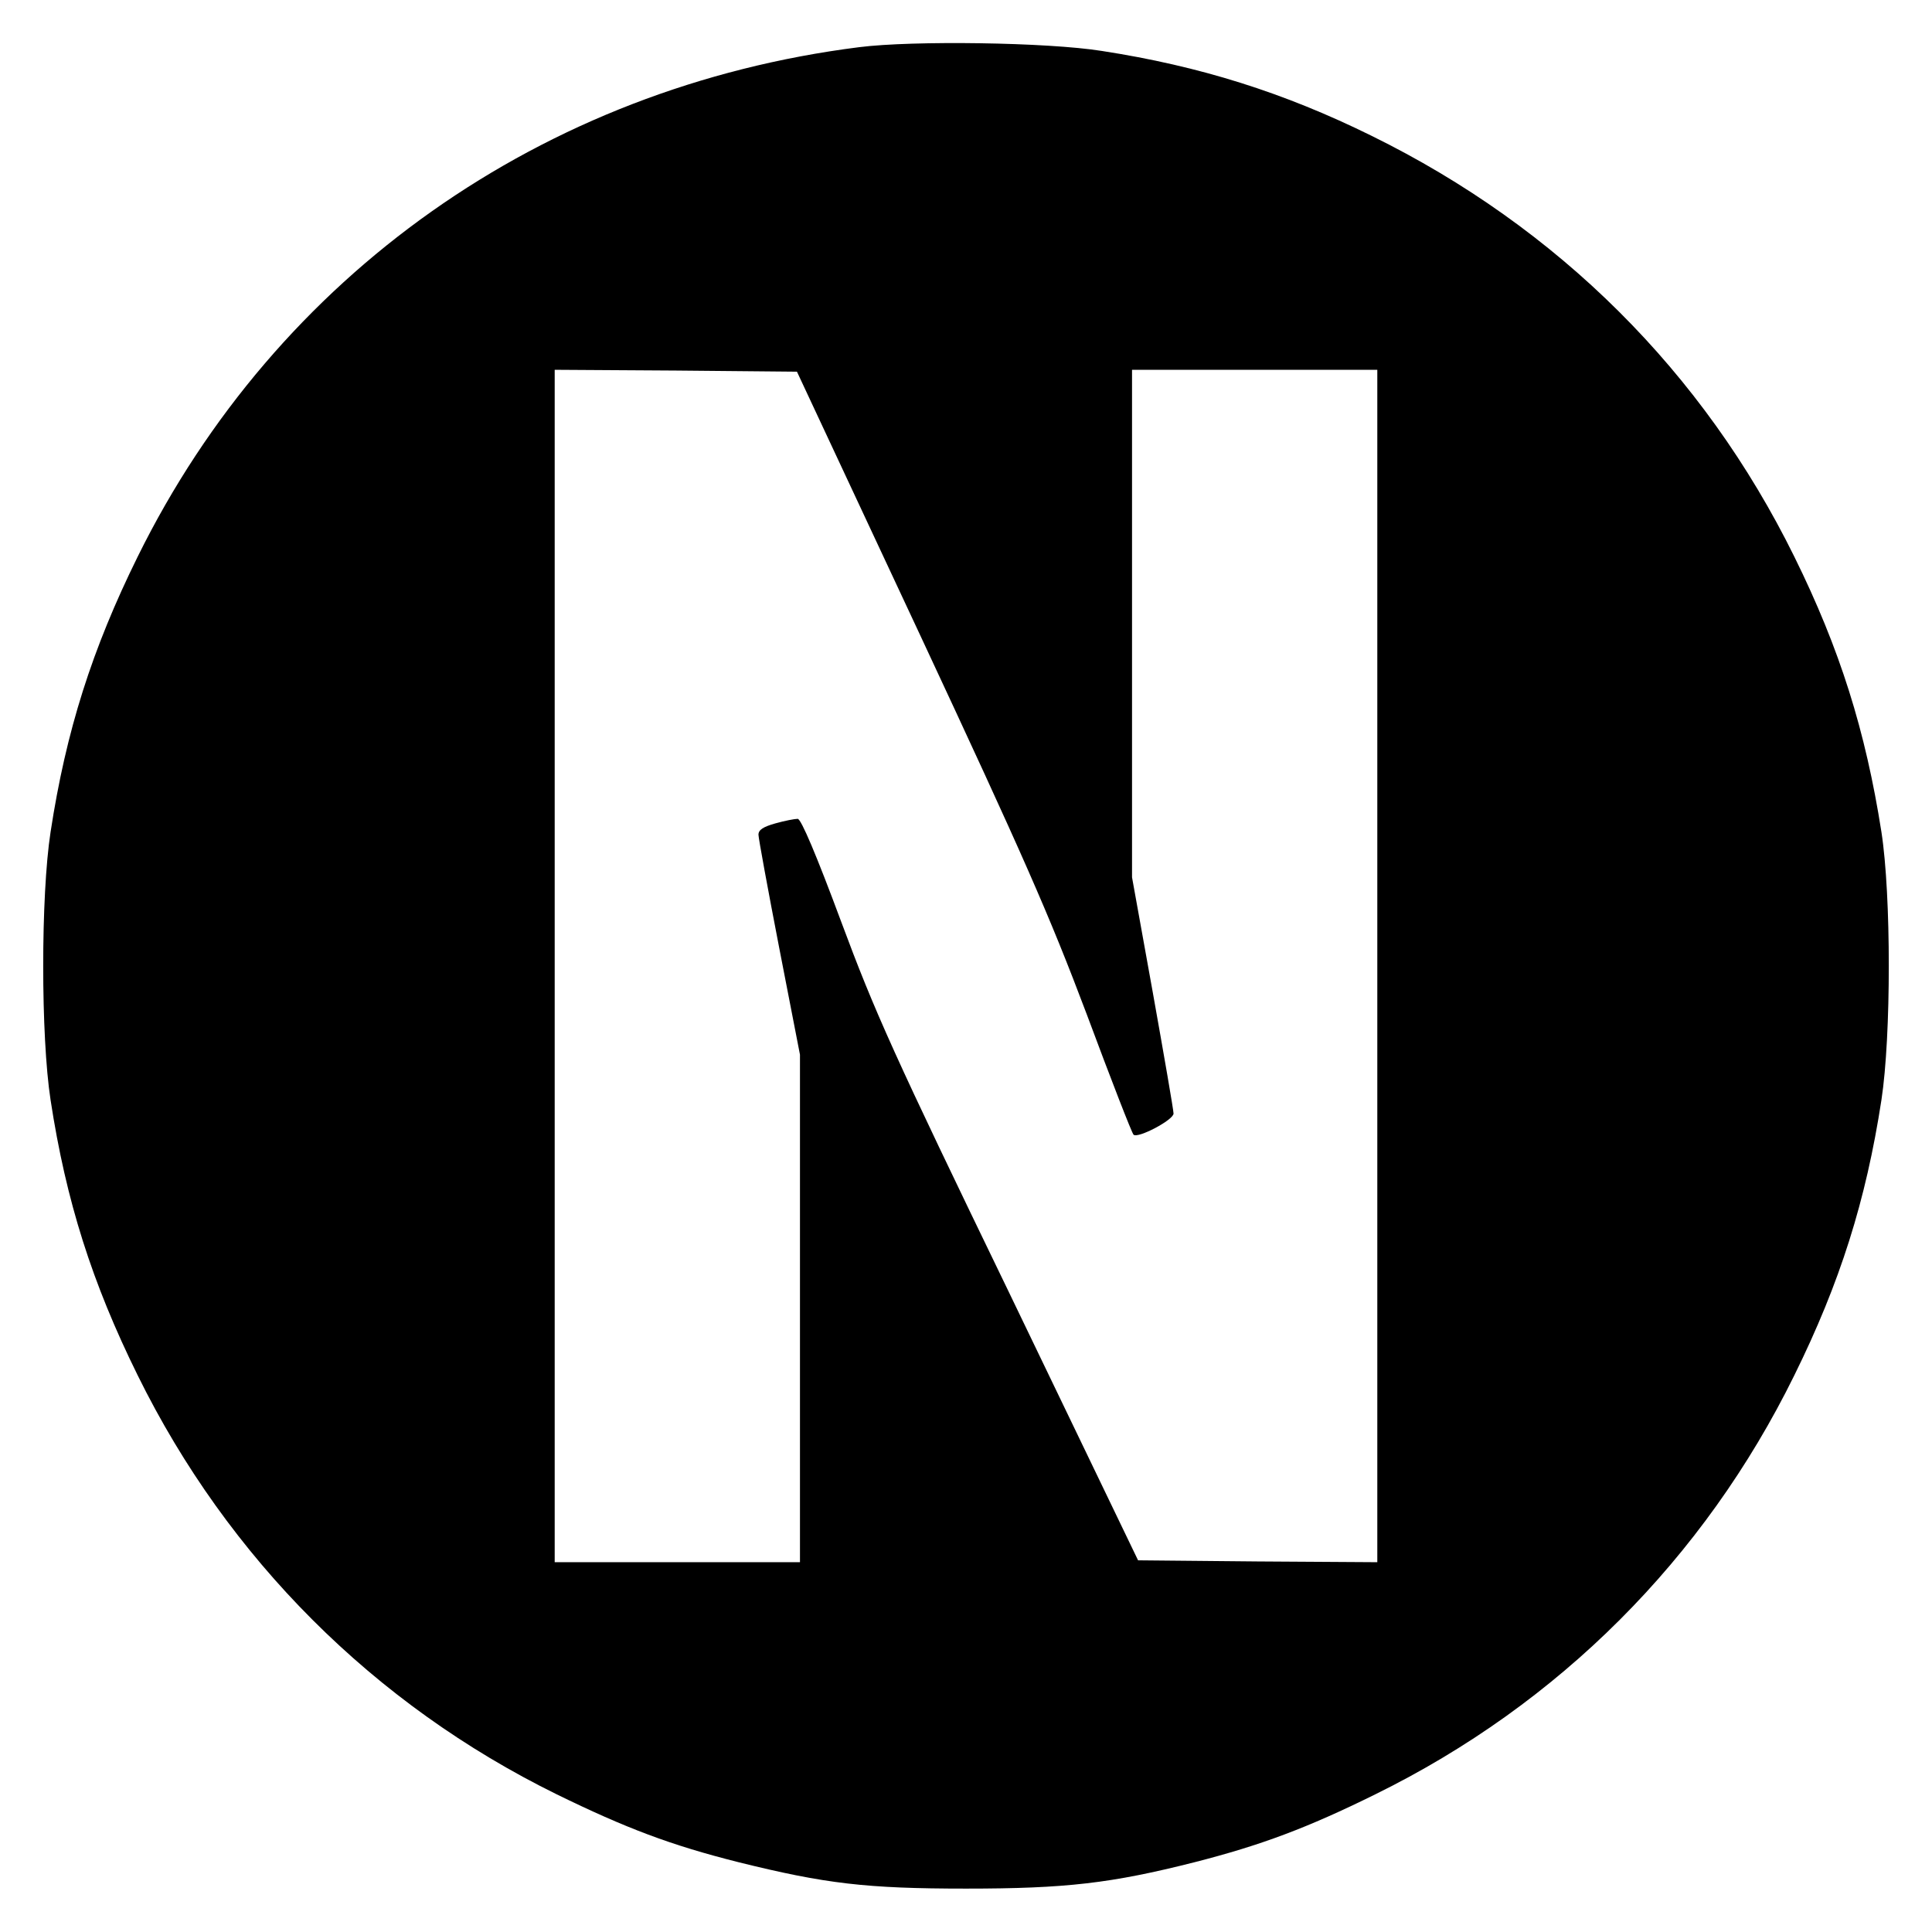 <svg version="1.0" xmlns="http://www.w3.org/2000/svg" width="682.667" height="682.667" viewBox="0 0 512 512"><path d="M227.7 12.5c-83.9 10.6-154.4 60.4-191.2 135-12.1 24.5-19 46.2-23.1 73-2.6 16.9-2.6 54.1 0 71 4.1 26.8 11 48.5 23.1 73 23.9 48.5 62.6 87.2 111 111 18.4 9 30.3 13.5 48.2 18 23 5.7 33.8 7 60.3 7s38.5-1.4 60.6-7c17.6-4.5 29.9-9.1 47.9-18 48.6-23.9 87.1-62.4 111-111 12.1-24.5 19-46.3 23.1-73 2.6-17 2.6-54.2 0-71-4.2-26.8-11-48.5-23.1-73-24.1-48.9-62.6-87.2-112-111.5-23.3-11.5-45.6-18.5-71.5-22.5-14.4-2.3-50.1-2.8-64.3-1zm16 155.5c27.5 58.9 34.3 74.3 44.3 100.8 6.4 17.2 12 31.6 12.4 31.9 1.1 1.1 10.6-3.9 10.6-5.6 0-.9-2.5-15.3-5.5-32.1l-5.5-30.5V98h65v316l-31.7-.2-31.7-.3-34.2-71c-30.5-63-35.5-74.1-44.5-98.3-6.5-17.5-10.6-27.2-11.5-27.2-.8 0-3.4.5-5.9 1.2-3.2.9-4.5 1.7-4.5 3 0 .9 2.5 14.5 5.5 30l5.5 28.3V414h-65V98l32.1.2 32.1.3 32.5 69.5z"/></svg>